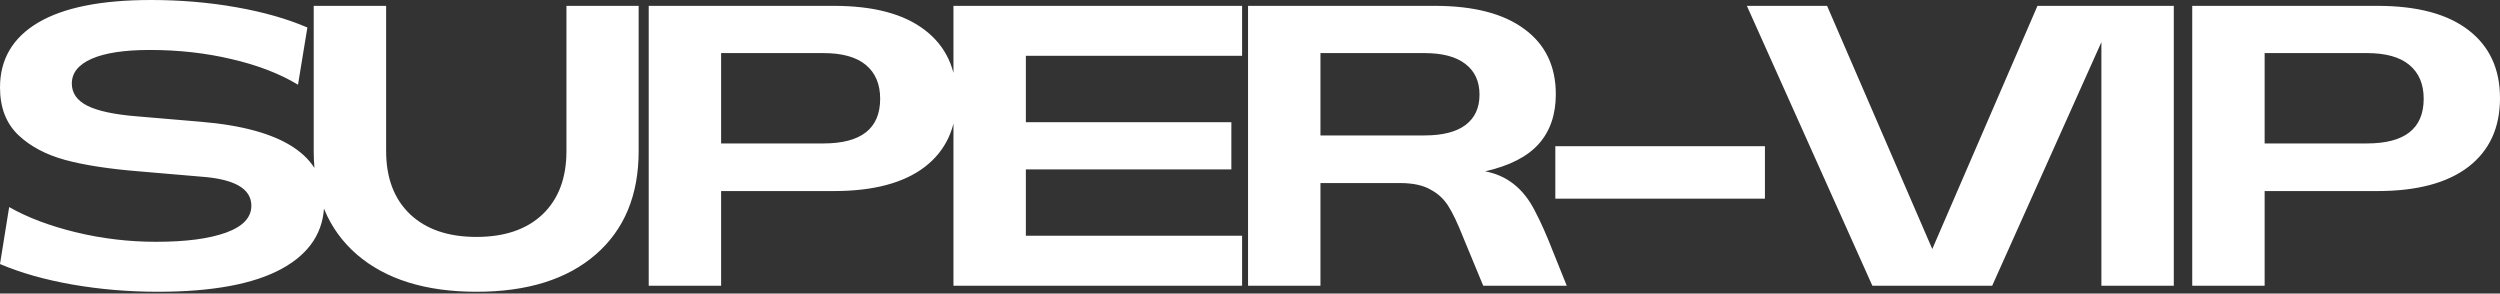 <?xml version="1.0" encoding="UTF-8"?> <svg xmlns="http://www.w3.org/2000/svg" width="1201" height="141" viewBox="0 0 1201 141" fill="none"><rect x="0" y="0" width="1201" height="141" fill="#333333" stroke="none"/> <path d="M0.001 126.849L4.407 99.473C13.157 104.473 23.814 108.504 36.377 111.567C49.002 114.629 61.878 116.161 75.004 116.161C89.254 116.161 100.442 114.692 108.567 111.754C116.693 108.817 120.755 104.504 120.755 98.816C120.755 90.629 112.63 85.972 96.379 84.847L66.753 82.316C52.128 81.128 40.252 79.284 31.127 76.784C22.064 74.284 14.689 70.378 9.001 65.065C3.001 59.44 0.001 51.752 0.001 42.002C0.001 28.501 6.095 18.126 18.283 10.875C30.533 3.625 48.627 0 72.566 0C86.692 0 100.317 1.156 113.443 3.469C126.568 5.781 137.975 9.032 147.663 13.219L143.162 40.689C134.35 35.376 123.724 31.282 111.286 28.407C98.911 25.47 85.817 24.001 72.003 24.001C59.815 24.001 50.503 25.407 44.065 28.22C37.69 31.032 34.502 35.001 34.502 40.127C34.502 44.752 37.002 48.314 42.002 50.815C47.002 53.315 54.878 55.002 65.628 55.877L96.567 58.502C136.006 61.815 155.725 74.815 155.725 97.504C155.725 111.129 148.944 121.661 135.381 129.099C121.88 136.474 102.036 140.162 75.847 140.162C61.722 140.162 48.034 139.005 34.783 136.693C21.595 134.38 10.001 131.099 0.001 126.849ZM150.711 72.565L150.711 2.813H185.494L185.494 72.565C185.494 85.503 189.338 95.629 197.026 102.942C204.714 110.192 215.339 113.817 228.902 113.817C242.465 113.817 253.059 110.192 260.685 102.942C268.31 95.629 272.122 85.503 272.122 72.565V2.813L306.811 2.813V72.565C306.811 93.754 299.936 110.317 286.186 122.255C272.435 134.193 253.341 140.162 228.902 140.162C204.464 140.162 185.307 134.193 171.431 122.255C157.618 110.254 150.711 93.691 150.711 72.565ZM311.642 2.813L400.614 2.813C419.677 2.813 434.24 6.688 444.303 14.438C454.428 22.188 459.491 33.095 459.491 47.158C459.491 61.346 454.428 72.347 444.303 80.159C434.178 87.91 419.614 91.785 400.614 91.785L346.424 91.785V137.255H311.642V2.813ZM395.551 68.909C413.739 68.909 422.833 61.752 422.833 47.439C422.833 40.439 420.552 35.033 415.989 31.22C411.427 27.407 404.614 25.501 395.551 25.501L346.424 25.501V68.909L395.551 68.909ZM458.04 2.813L596.701 2.813V26.814L492.822 26.814V58.69L591.545 58.69V81.378L492.822 81.378V113.254H596.701V137.255H458.04V2.813ZM599.563 2.813L689.285 2.813C707.973 2.813 722.318 6.532 732.318 13.969C742.381 21.345 747.412 31.782 747.412 45.283C747.412 55.033 744.693 62.971 739.256 69.096C733.818 75.222 725.224 79.628 713.473 82.316C723.911 84.253 731.849 90.535 737.287 101.16C740.1 106.473 743.037 113.067 746.1 120.942L752.662 137.255H712.536L703.067 114.379C700.254 107.254 697.785 102.066 695.66 98.816C693.598 95.566 690.816 93.004 687.316 91.129C683.691 89.004 678.785 87.941 672.597 87.941L634.345 87.941V137.255L599.563 137.255V2.813ZM684.222 65.065C693.035 65.065 699.66 63.377 704.098 60.002C708.536 56.627 710.755 51.783 710.755 45.471C710.755 39.095 708.505 34.189 704.004 30.751C699.567 27.251 692.973 25.501 684.222 25.501L634.345 25.501V65.065L684.222 65.065ZM747.18 95.441V70.222L847.871 70.222V95.441L747.18 95.441ZM839.201 2.813L877.734 2.813L928.267 119.63L978.8 2.813L1017.33 2.813L957.049 137.255H899.484L839.201 2.813ZM1009.51 2.813L1044.29 2.813V137.255H1009.51V2.813ZM1053.15 2.813L1142.12 2.813C1161.19 2.813 1175.75 6.688 1185.81 14.438C1195.94 22.188 1201 33.095 1201 47.158C1201 61.346 1195.94 72.347 1185.81 80.159C1175.69 87.91 1161.12 91.785 1142.12 91.785L1087.93 91.785V137.255H1053.15V2.813ZM1137.06 68.909C1155.25 68.909 1164.34 61.752 1164.34 47.439C1164.34 40.439 1162.06 35.033 1157.5 31.22C1152.94 27.407 1146.12 25.501 1137.06 25.501L1087.93 25.501V68.909L1137.06 68.909Z" fill="white"></path> </svg> 